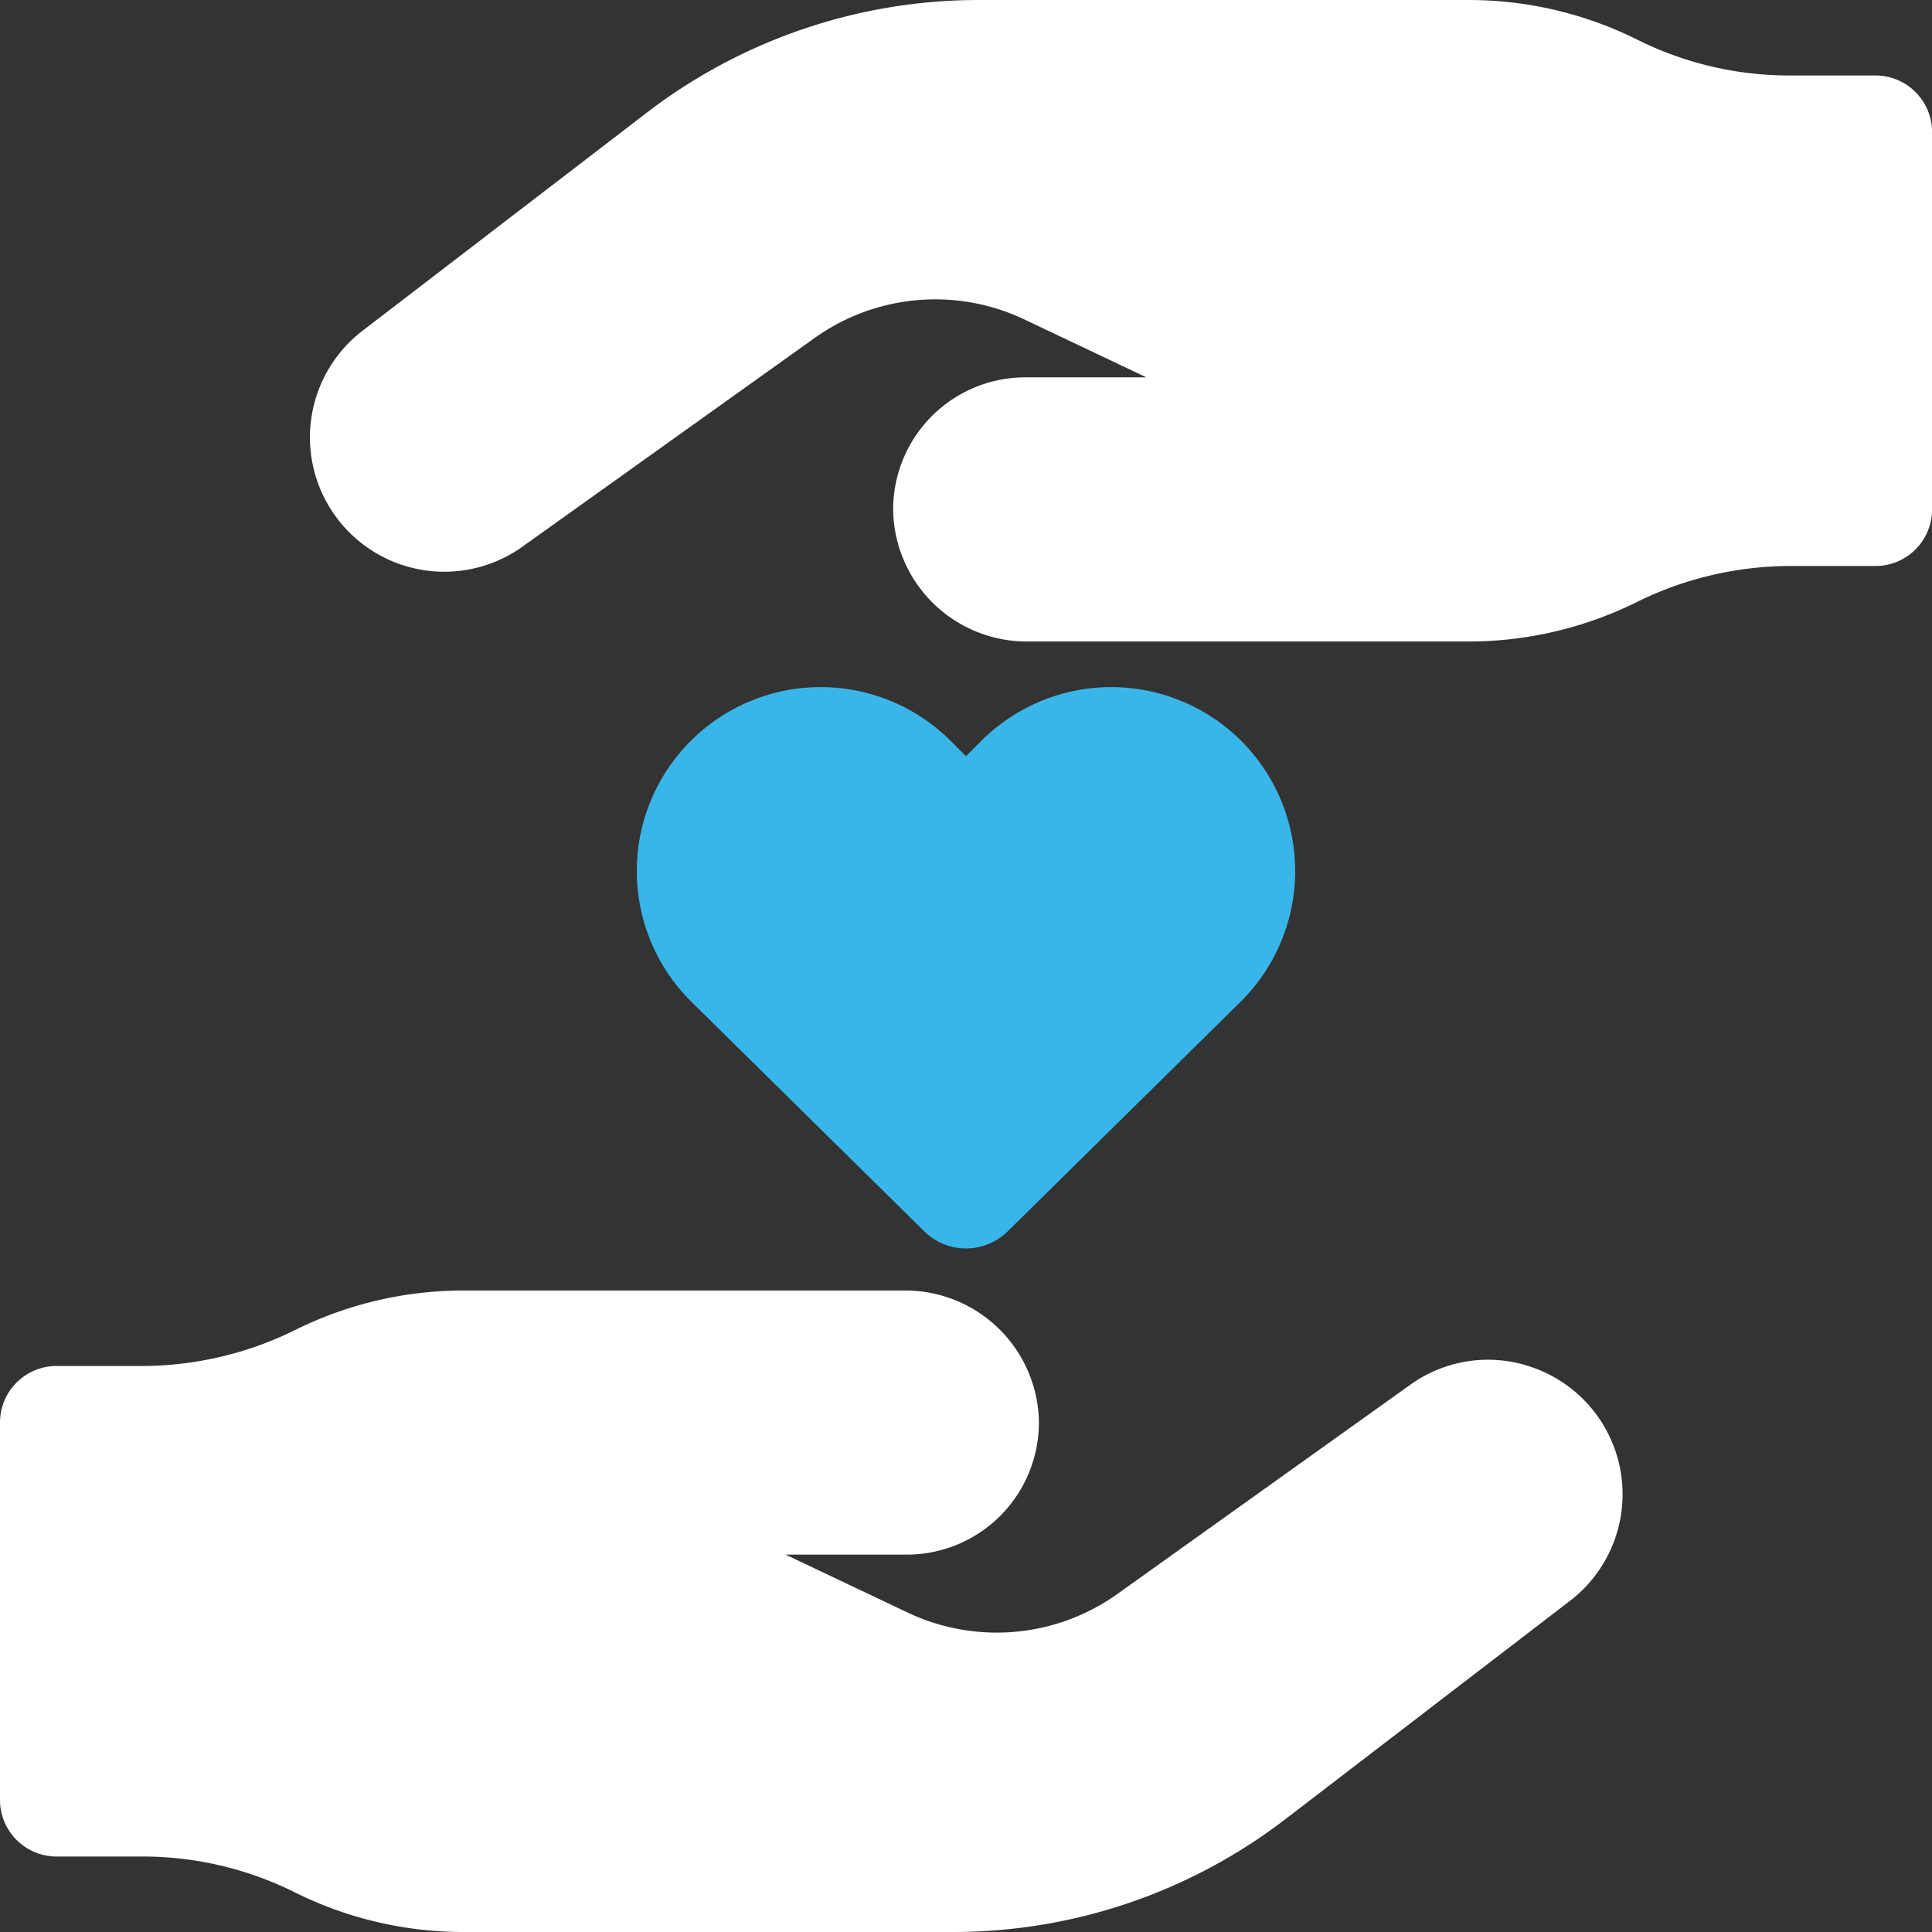 <svg id="usp-icon4" xmlns="http://www.w3.org/2000/svg" width="60.72" height="60.72" viewBox="0 0 60.72 60.72">
  <rect x="0" y="0" width="60.72" height="60.72" fill="#333333" stroke="none"/>
  <path id="Path_10384" data-name="Path 10384" d="M48.078,344.387a4.183,4.183,0,0,0-3.76.579l-9.2,6.571a6.527,6.527,0,0,1-6.587.586l-3.84-1.822H28.5a4.155,4.155,0,0,0,4.15-4.251A4.2,4.2,0,0,0,28.423,342H14.55a11.888,11.888,0,0,0-5.231,1.22A10.9,10.9,0,0,1,4.5,344.372H1.779A1.779,1.779,0,0,0,0,346.151V358.01a1.779,1.779,0,0,0,1.779,1.779H4.5a10.694,10.694,0,0,1,4.759,1.123,11.887,11.887,0,0,0,5.289,1.249H29.987a17.148,17.148,0,0,0,10.382-3.524l8.974-6.884a4.223,4.223,0,0,0-1.264-7.366Z" transform="translate(0 -301.441)" fill="#fff"/>
  <path id="Path_10385" data-name="Path 10385" d="M200.486,201.693l-.454.454-.454-.454a5.78,5.78,0,1,0-8.174,8.174l7.316,7.212a1.868,1.868,0,0,0,2.623,0l7.316-7.212a5.78,5.78,0,1,0-8.174-8.174Z" transform="translate(-169.672 -178.38)" fill="#39b6e9"/>
  <path id="Path_10386" data-name="Path 10386" d="M131.218,2.372H128.5a10.694,10.694,0,0,1-4.759-1.123A11.889,11.889,0,0,0,118.448,0H103.011A17.148,17.148,0,0,0,92.628,3.524l-8.973,6.884a4.223,4.223,0,0,0,5.025,6.786l9.2-6.571a6.527,6.527,0,0,1,6.587-.586l3.84,1.822H104.5a4.155,4.155,0,0,0-4.15,4.251,4.2,4.2,0,0,0,4.227,4.051h13.873a11.887,11.887,0,0,0,5.231-1.22,10.9,10.9,0,0,1,4.817-1.152h2.723A1.779,1.779,0,0,0,133,16.01V4.151a1.779,1.779,0,0,0-1.779-1.779Z" transform="translate(-72.278)" fill="#fff"/>
</svg>
